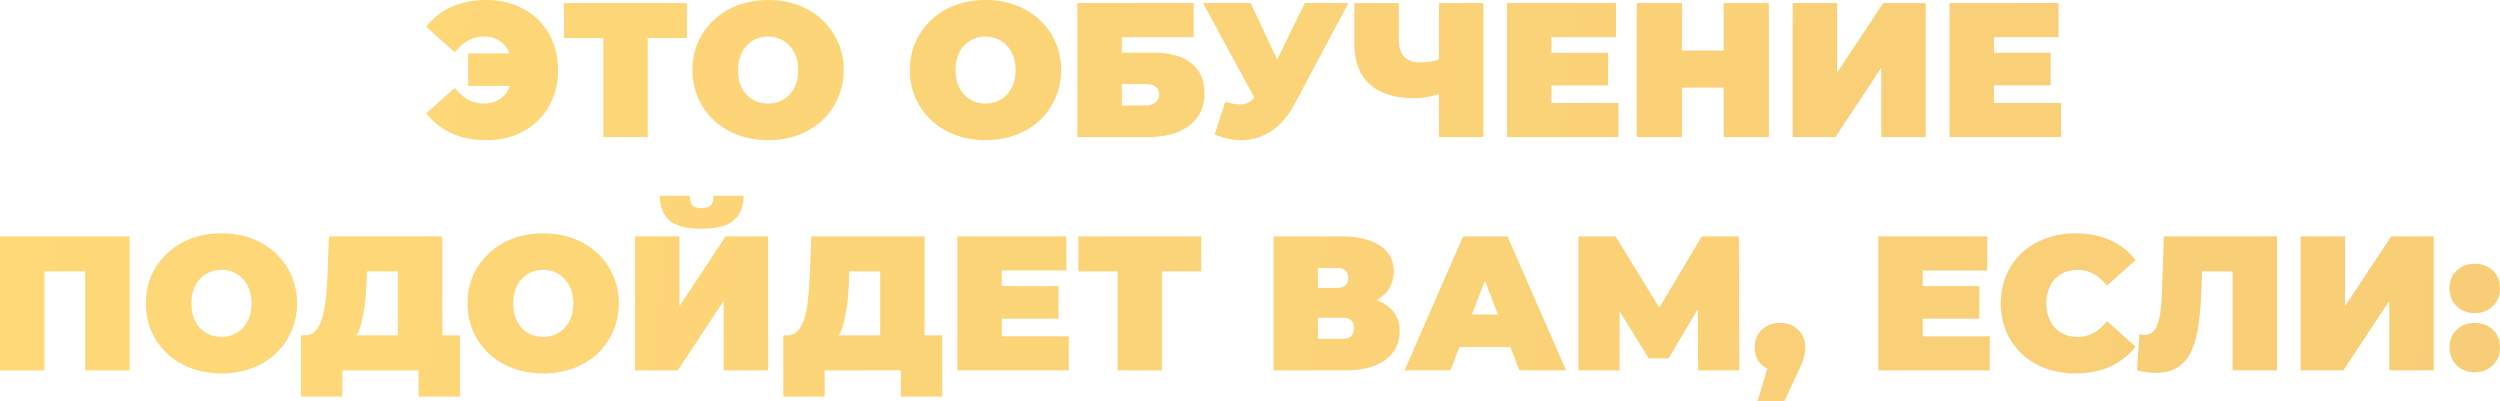 <?xml version="1.0" encoding="UTF-8"?> <svg xmlns="http://www.w3.org/2000/svg" viewBox="0 0 835.77 134.064" fill="none"> <path d="M156.498 28.736V17.856H176.53V28.736H156.498ZM162.578 -0C166.12 -0 169.341 0.576 172.242 1.728C175.186 2.837 177.725 4.437 179.858 6.528C181.992 8.619 183.634 11.093 184.786 13.952C185.981 16.811 186.578 19.968 186.578 23.424C186.578 26.88 185.981 30.037 184.786 32.896C183.634 35.755 181.992 38.229 179.858 40.32C177.725 42.411 175.186 44.032 172.242 45.184C169.341 46.293 166.12 46.848 162.578 46.848C158.184 46.848 154.28 46.08 150.866 44.544C147.496 42.965 144.701 40.747 142.482 37.888L152.018 29.376C153.341 31.04 154.792 32.341 156.37 33.28C157.992 34.176 159.805 34.624 161.81 34.624C163.303 34.624 164.626 34.368 165.778 33.856C166.973 33.344 167.976 32.597 168.786 31.616C169.639 30.635 170.28 29.461 170.706 28.096C171.133 26.688 171.346 25.131 171.346 23.424C171.346 21.717 171.133 20.181 170.706 18.816C170.28 17.408 169.639 16.213 168.786 15.232C167.976 14.251 166.973 13.504 165.778 12.992C164.626 12.48 163.303 12.224 161.81 12.224C159.805 12.224 157.992 12.693 156.37 13.632C154.792 14.528 153.341 15.808 152.018 17.472L142.482 8.96C144.701 6.059 147.496 3.84 150.866 2.304C154.28 0.768 158.184 -0 162.578 -0ZM201.675 45.824V9.472L204.939 12.736H188.555V1.024H229.643V12.736H213.259L216.523 9.472V45.824H201.675ZM256.784 46.848C253.158 46.848 249.786 46.272 246.671 45.12C243.599 43.968 240.933 42.347 238.671 40.256C236.41 38.123 234.639 35.627 233.359 32.768C232.122 29.909 231.503 26.795 231.503 23.424C231.503 20.011 232.122 16.896 233.359 14.08C234.639 11.221 236.41 8.747 238.671 6.656C240.933 4.523 243.599 2.88 246.671 1.728C249.786 0.576 253.158 -0 256.784 -0C260.453 -0 263.822 0.576 266.896 1.728C269.968 2.88 272.635 4.523 274.894 6.656C277.156 8.747 278.906 11.221 280.143 14.08C281.422 16.896 282.062 20.011 282.062 23.424C282.062 26.795 281.422 29.909 280.143 32.768C278.906 35.627 277.156 38.123 274.894 40.256C272.635 42.347 269.968 43.968 266.896 45.12C263.822 46.272 260.453 46.848 256.784 46.848ZM256.784 34.624C258.191 34.624 259.493 34.368 260.688 33.856C261.925 33.344 262.992 32.619 263.887 31.68C264.827 30.699 265.552 29.525 266.064 28.16C266.576 26.752 266.831 25.173 266.831 23.424C266.831 21.675 266.576 20.117 266.064 18.752C265.552 17.344 264.827 16.171 263.887 15.232C262.992 14.251 261.925 13.504 260.688 12.992C259.493 12.48 258.191 12.224 256.784 12.224C255.375 12.224 254.052 12.48 252.815 12.992C251.621 13.504 250.553 14.251 249.615 15.232C248.719 16.171 248.015 17.344 247.503 18.752C246.991 20.117 246.735 21.675 246.735 23.424C246.735 25.173 246.991 26.752 247.503 28.16C248.015 29.525 248.719 30.699 249.615 31.68C250.553 32.619 251.621 33.344 252.815 33.856C254.052 34.368 255.375 34.624 256.784 34.624ZM329.472 46.848C325.845 46.848 322.474 46.272 319.359 45.12C316.288 43.968 313.621 42.347 311.359 40.256C309.097 38.123 307.328 35.627 306.046 32.768C304.808 29.909 304.191 26.795 304.191 23.424C304.191 20.011 304.808 16.896 306.046 14.08C307.328 11.221 309.097 8.747 311.359 6.656C313.621 4.523 316.288 2.88 319.359 1.728C322.474 0.576 325.845 -0 329.472 -0C333.141 -0 336.51 0.576 339.584 1.728C342.656 2.88 345.322 4.523 347.582 6.656C349.844 8.747 351.593 11.221 352.83 14.08C354.11 16.896 354.75 20.011 354.75 23.424C354.75 26.795 354.11 29.909 352.83 32.768C351.593 35.627 349.844 38.123 347.582 40.256C345.322 42.347 342.656 43.968 339.584 45.12C336.51 46.272 333.141 46.848 329.472 46.848ZM329.472 34.624C330.879 34.624 332.181 34.368 333.376 33.856C334.613 33.344 335.68 32.619 336.575 31.68C337.514 30.699 338.239 29.525 338.752 28.16C339.264 26.752 339.519 25.173 339.519 23.424C339.519 21.675 339.264 20.117 338.752 18.752C338.239 17.344 337.514 16.171 336.575 15.232C335.68 14.251 334.613 13.504 333.376 12.992C332.181 12.48 330.879 12.224 329.472 12.224C328.062 12.224 326.74 12.48 325.503 12.992C324.308 13.504 323.241 14.251 322.304 15.232C321.406 16.171 320.702 17.344 320.192 18.752C319.679 20.117 319.422 21.675 319.422 23.424C319.422 25.173 319.679 26.752 320.192 28.16C320.702 29.525 321.406 30.699 322.304 31.68C323.241 32.619 324.308 33.344 325.503 33.856C326.74 34.368 328.062 34.624 329.472 34.624ZM360.186 45.824V1.024H399.035V12.416H375.034V17.6H385.724C391.185 17.6 395.366 18.773 398.268 21.12C401.212 23.424 402.684 26.773 402.684 31.168C402.684 35.733 401.019 39.317 397.69 41.92C394.364 44.523 389.733 45.824 383.802 45.824H360.186ZM375.034 35.264H382.779C384.272 35.264 385.424 34.944 386.236 34.304C387.088 33.664 387.516 32.747 387.516 31.552C387.516 29.248 385.936 28.096 382.779 28.096H375.034V35.264ZM409.582 34.112C412.229 34.795 414.298 35.029 415.79 34.816C417.285 34.56 418.607 33.643 419.759 32.064L421.936 28.992L423.216 27.584L436.207 1.024H450.798L432.816 34.752C430.854 38.421 428.484 41.28 425.71 43.328C422.981 45.333 419.952 46.485 416.623 46.784C413.296 47.083 409.775 46.485 406.063 44.992L409.582 34.112ZM423.023 39.424L402.159 1.024H418.095L431.216 28.992L423.023 39.424ZM483.034 30.784C481.115 31.467 479.323 31.979 477.658 32.32C476.036 32.661 474.459 32.832 472.922 32.832C466.351 32.832 461.338 31.275 457.881 28.16C454.47 25.045 452.763 20.501 452.763 14.528V1.024H467.611V12.864C467.611 15.595 468.208 17.621 469.403 18.944C470.598 20.224 472.41 20.864 474.842 20.864C476.506 20.864 478.001 20.715 479.323 20.416C480.645 20.075 481.755 19.605 482.649 19.008L483.034 30.784ZM481.05 45.824V1.024H495.898V45.824H481.05ZM517.635 17.664H537.604V28.544H517.635V17.664ZM518.659 34.432H541.061V45.824H503.811V1.024H540.229V12.416H518.659V34.432ZM576.244 1.024H591.347V45.824H576.244V1.024ZM562.29 45.824H547.187V1.024H562.29V45.824ZM577.266 29.312H561.268V16.896H577.266V29.312ZM599.312 45.824V1.024H614.161V24.32L629.584 1.024H643.792V45.824H628.944V22.592L613.583 45.824H599.312ZM665.574 17.664H685.541V28.544H665.574V17.664ZM666.596 34.432H688.998V45.824H651.75V1.024H688.165V12.416H666.596V34.432ZM-0.001 123.824V79.024H43.327V123.824H28.479V87.536L31.743 90.736H11.583L14.847 87.536V123.824H-0.001ZM74.033 124.848C70.407 124.848 67.036 124.272 63.921 123.12C60.849 121.968 58.183 120.347 55.921 118.256C53.66 116.123 51.889 113.627 50.609 110.768C49.372 107.909 48.753 104.795 48.753 101.424C48.753 98.011 49.372 94.896 50.609 92.08C51.889 89.221 53.66 86.747 55.921 84.656C58.183 82.523 60.849 80.88 63.921 79.728C67.036 78.576 70.407 78 74.033 78C77.703 78 81.073 78.576 84.145 79.728C87.217 80.88 89.884 82.523 92.145 84.656C94.406 86.747 96.156 89.221 97.393 92.08C98.673 94.896 99.313 98.011 99.313 101.424C99.313 104.795 98.673 107.909 97.393 110.768C96.156 113.627 94.406 116.123 92.145 118.256C89.884 120.347 87.217 121.968 84.145 123.12C81.073 124.272 77.703 124.848 74.033 124.848ZM74.033 112.624C75.441 112.624 76.743 112.368 77.937 111.856C79.175 111.344 80.241 110.619 81.137 109.68C82.076 108.699 82.801 107.525 83.313 106.16C83.825 104.752 84.081 103.173 84.081 101.424C84.081 99.675 83.825 98.117 83.313 96.752C82.801 95.344 82.076 94.171 81.137 93.232C80.241 92.251 79.175 91.504 77.937 90.992C76.743 90.48 75.441 90.224 74.033 90.224C72.625 90.224 71.303 90.48 70.065 90.992C68.871 91.504 67.804 92.251 66.865 93.232C65.969 94.171 65.265 95.344 64.753 96.752C64.241 98.117 63.985 99.675 63.985 101.424C63.985 103.173 64.241 104.752 64.753 106.16C65.265 107.525 65.969 108.699 66.865 109.68C67.804 110.619 68.871 111.344 70.065 111.856C71.303 112.368 72.625 112.624 74.033 112.624ZM133.003 117.424V90.736H122.699L122.571 93.936C122.486 96.283 122.337 98.48 122.123 100.528C121.91 102.576 121.611 104.453 121.227 106.16C120.886 107.867 120.438 109.381 119.883 110.704C119.329 111.984 118.646 113.051 117.835 113.904L101.899 112.112C103.307 112.112 104.459 111.643 105.355 110.704C106.294 109.723 107.04 108.379 107.595 106.672C108.15 104.923 108.555 102.875 108.811 100.528C109.11 98.139 109.323 95.515 109.451 92.656L109.963 79.024H147.851V117.424H133.003ZM100.619 132.592V112.112H153.739V132.592H139.915V123.824H114.443V132.592H100.619ZM181.596 124.848C177.969 124.848 174.598 124.272 171.484 123.12C168.412 121.968 165.745 120.347 163.484 118.256C161.222 116.123 159.452 113.627 158.172 110.768C156.934 107.909 156.316 104.795 156.316 101.424C156.316 98.011 156.934 94.896 158.172 92.08C159.452 89.221 161.222 86.747 163.484 84.656C165.745 82.523 168.412 80.88 171.484 79.728C174.598 78.576 177.969 78 181.596 78C185.265 78 188.636 78.576 191.708 79.728C194.78 80.88 197.446 82.523 199.708 84.656C201.969 86.747 203.718 89.221 204.956 92.08C206.236 94.896 206.876 98.011 206.876 101.424C206.876 104.795 206.236 107.909 204.956 110.768C203.718 113.627 201.969 116.123 199.708 118.256C197.446 120.347 194.78 121.968 191.708 123.12C188.636 124.272 185.265 124.848 181.596 124.848ZM181.596 112.624C183.004 112.624 184.305 112.368 185.5 111.856C186.737 111.344 187.804 110.619 188.7 109.68C189.638 108.699 190.364 107.525 190.876 106.16C191.388 104.752 191.644 103.173 191.644 101.424C191.644 99.675 191.388 98.117 190.876 96.752C190.364 95.344 189.638 94.171 188.7 93.232C187.804 92.251 186.737 91.504 185.5 90.992C184.305 90.48 183.004 90.224 181.596 90.224C180.188 90.224 178.865 90.48 177.628 90.992C176.433 91.504 175.366 92.251 174.428 93.232C173.532 94.171 172.828 95.344 172.316 96.752C171.804 98.117 171.548 99.675 171.548 101.424C171.548 103.173 171.804 104.752 172.316 106.16C172.828 107.525 173.532 108.699 174.428 109.68C175.366 110.619 176.433 111.344 177.628 111.856C178.865 112.368 180.188 112.624 181.596 112.624ZM212.312 123.824V79.024H227.16V102.32L242.584 79.024H256.792V123.824H241.944V100.592L226.584 123.824H212.312ZM234.52 76.464C229.442 76.464 225.837 75.525 223.704 73.648C221.613 71.728 220.568 68.997 220.568 65.456H230.616C230.616 66.864 230.893 67.909 231.448 68.592C232.045 69.232 233.069 69.552 234.52 69.552C236.013 69.552 237.058 69.232 237.656 68.592C238.253 67.909 238.552 66.864 238.552 65.456H248.6C248.6 68.997 247.512 71.728 245.336 73.648C243.202 75.525 239.597 76.464 234.52 76.464ZM294.254 117.424V90.736H283.949L283.822 93.936C283.737 96.283 283.587 98.48 283.374 100.528C283.159 102.576 282.862 104.453 282.477 106.16C282.135 107.867 281.687 109.381 281.132 110.704C280.578 111.984 279.895 113.051 279.086 113.904L263.15 112.112C264.557 112.112 265.709 111.643 266.606 110.704C267.544 109.723 268.291 108.379 268.846 106.672C269.401 104.923 269.806 102.875 270.061 100.528C270.36 98.139 270.573 95.515 270.7 92.656L271.213 79.024H309.102V117.424H294.254ZM261.87 132.592V112.112H314.988V132.592H301.164V123.824H275.694V132.592H261.87ZM333.885 95.664H353.855V106.544H333.885V95.664ZM334.91 112.432H357.309V123.824H320.062V79.024H356.477V90.416H334.91V112.432ZM373.612 123.824V87.472L376.876 90.736H360.493V79.024H401.582V90.736H385.196L388.46 87.472V123.824H373.612ZM425.75 123.824V79.024H448.469C454.015 79.024 458.304 80.048 461.333 82.096C464.404 84.144 465.942 87.024 465.942 90.736C465.942 94.363 464.534 97.243 461.718 99.376C458.901 101.467 455.105 102.512 450.326 102.512L451.605 99.056C456.682 99.056 460.673 100.059 463.572 102.064C466.474 104.069 467.926 106.992 467.926 110.832C467.926 114.8 466.346 117.957 463.19 120.304C460.033 122.651 455.529 123.824 449.686 123.824H425.75ZM440.596 113.264H448.981C450.218 113.264 451.136 112.965 451.733 112.368C452.373 111.728 452.693 110.832 452.693 109.68C452.693 108.528 452.373 107.675 451.733 107.12C451.136 106.523 450.218 106.224 448.981 106.224H440.596V113.264ZM440.596 96.24H446.997C448.276 96.24 449.216 95.963 449.813 95.408C450.411 94.853 450.708 94.043 450.708 92.976C450.708 91.867 450.411 91.035 449.813 90.48C449.216 89.883 448.276 89.584 446.997 89.584H440.596V96.24ZM469.536 123.824L489.12 79.024H503.969L523.551 123.824H507.935L493.471 86.192H499.36L484.896 123.824H469.536ZM481.185 116.016L485.024 105.136H505.631L509.472 116.016H481.185ZM527.687 123.824V79.024H540.104L558.024 108.272H551.495L568.903 79.024H581.32L581.447 123.824H567.686L567.558 99.76H569.735L557.831 119.792H551.176L538.759 99.76H541.446V123.824H527.687ZM587.583 134.064L592.959 116.08L595.071 124.144C592.597 124.144 590.57 123.44 588.993 122.032C587.413 120.581 586.623 118.619 586.623 116.144C586.623 113.627 587.413 111.643 588.993 110.192C590.612 108.699 592.639 107.952 595.071 107.952C597.503 107.952 599.51 108.699 601.087 110.192C602.709 111.643 603.519 113.627 603.519 116.144C603.519 116.827 603.456 117.509 603.329 118.192C603.244 118.875 603.029 119.707 602.689 120.688C602.346 121.627 601.792 122.907 601.024 124.528L596.543 134.064H587.583ZM641.761 95.664H661.728V106.544H641.761V95.664ZM642.785 112.432H665.184V123.824H627.937V79.024H664.352V90.416H642.785V112.432ZM693.839 124.848C690.255 124.848 686.928 124.293 683.856 123.184C680.827 122.032 678.18 120.411 675.919 118.32C673.702 116.229 671.972 113.755 670.735 110.896C669.498 108.037 668.881 104.88 668.881 101.424C668.881 97.968 669.498 94.811 670.735 91.952C671.972 89.093 673.702 86.619 675.919 84.528C678.18 82.437 680.827 80.837 683.856 79.728C686.928 78.576 690.255 78 693.839 78C698.235 78 702.116 78.768 705.488 80.304C708.902 81.84 711.716 84.059 713.936 86.96L704.401 95.472C703.076 93.808 701.604 92.528 699.984 91.632C698.405 90.693 696.613 90.224 694.608 90.224C693.029 90.224 691.599 90.48 690.32 90.992C689.04 91.504 687.93 92.251 686.991 93.232C686.096 94.213 685.391 95.408 684.879 96.816C684.369 98.181 684.111 99.717 684.111 101.424C684.111 103.131 684.369 104.688 684.879 106.096C685.391 107.461 686.096 108.635 686.991 109.616C687.93 110.597 689.04 111.344 690.32 111.856C691.599 112.368 693.029 112.624 694.608 112.624C696.613 112.624 698.405 112.176 699.984 111.28C701.604 110.341 703.076 109.04 704.401 107.376L713.936 115.888C711.716 118.747 708.902 120.965 705.488 122.544C702.116 124.08 698.235 124.848 693.839 124.848ZM720.826 124.656C719.889 124.656 718.887 124.592 717.82 124.464C716.752 124.336 715.623 124.123 714.428 123.824L715.195 111.728C715.793 111.856 716.347 111.92 716.86 111.92C718.524 111.92 719.762 111.237 720.571 109.872C721.381 108.507 721.936 106.672 722.236 104.368C722.533 102.021 722.726 99.397 722.811 96.496L723.388 79.024H761.21V123.824H746.364V87.536L749.628 90.736H733.308L736.252 87.344L735.995 95.92C735.867 100.229 735.57 104.155 735.1 107.696C734.672 111.195 733.925 114.224 732.86 116.784C731.793 119.301 730.279 121.243 728.314 122.608C726.395 123.973 723.9 124.656 720.826 124.656ZM769.125 123.824V79.024H783.971V102.32L799.397 79.024H813.603V123.824H798.757V100.592L783.396 123.824H769.125ZM827.322 104.688C824.933 104.688 822.928 103.92 821.306 102.384C819.684 100.805 818.874 98.8 818.874 96.368C818.874 93.893 819.684 91.909 821.306 90.416C822.928 88.923 824.933 88.176 827.322 88.176C829.711 88.176 831.716 88.923 833.338 90.416C834.96 91.909 835.77 93.893 835.77 96.368C835.77 98.8 834.96 100.805 833.338 102.384C831.716 103.92 829.711 104.688 827.322 104.688ZM827.322 124.464C824.933 124.464 822.928 123.696 821.306 122.16C819.684 120.581 818.874 118.576 818.874 116.144C818.874 113.669 819.684 111.685 821.306 110.192C822.928 108.699 824.933 107.952 827.322 107.952C829.711 107.952 831.716 108.699 833.338 110.192C834.96 111.685 835.77 113.669 835.77 116.144C835.77 118.576 834.96 120.581 833.338 122.16C831.716 123.696 829.711 124.464 827.322 124.464Z" fill="url(#paint0_linear_155_49)"></path> <defs> <linearGradient id="paint0_linear_155_49" x1="-54.517" y1="231.285" x2="4293.31" y2="730.787" gradientUnits="userSpaceOnUse"> <stop stop-color="#FFD978"></stop> <stop offset="0.47" stop-color="#EDBD76"></stop> <stop offset="1" stop-color="#EDD7AB" stop-opacity="0.33"></stop> </linearGradient> </defs> </svg> 